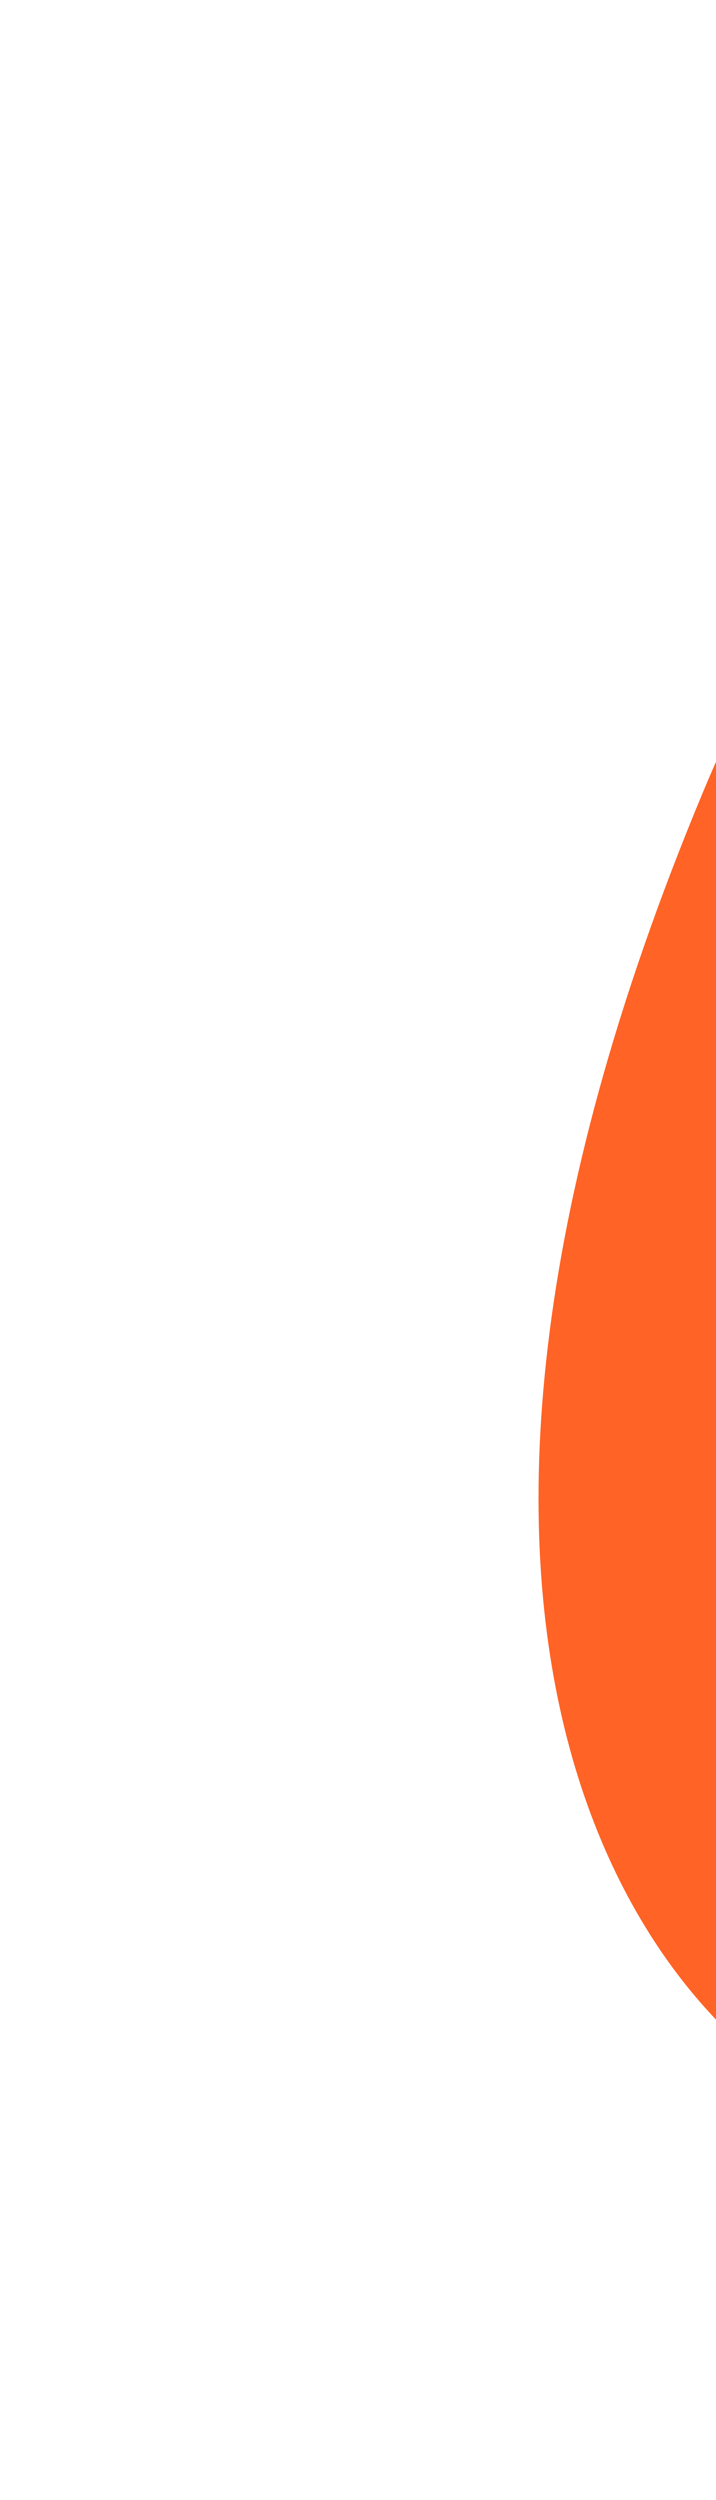 <svg width="351" height="1225" viewBox="0 0 351 1225" fill="none" xmlns="http://www.w3.org/2000/svg">
<g clip-path="url(#clip0_322_2185)">
<g filter="url(#filter0_f_322_2185)">
<path d="M691.979 1001.92C511.644 1168.6 431.312 1093.51 413.689 1035.13C318.247 993.27 170.777 805.355 344.434 388.589C561.505 -132.368 1082.41 -4.758 1094.94 -2.501C1107.46 -0.244 1206.85 271.646 1109.82 383.495C1012.8 495.343 1024.26 485.553 956.291 615.57C888.322 745.586 917.398 793.574 691.979 1001.92Z" fill="#FF6325"/>
</g>
</g>
<defs>
<filter id="filter0_f_322_2185" x="63.994" y="-217.878" width="1287.92" height="1521.51" filterUnits="userSpaceOnUse" color-interpolation-filters="sRGB">
<feFlood flood-opacity="0" result="BackgroundImageFix"/>
<feBlend mode="normal" in="SourceGraphic" in2="BackgroundImageFix" result="shape"/>
<feGaussianBlur stdDeviation="100" result="effect1_foregroundBlur_322_2185"/>
</filter>
<clipPath id="clip0_322_2185">
<rect width="351" height="1225" fill="white"/>
</clipPath>
</defs>
</svg>
